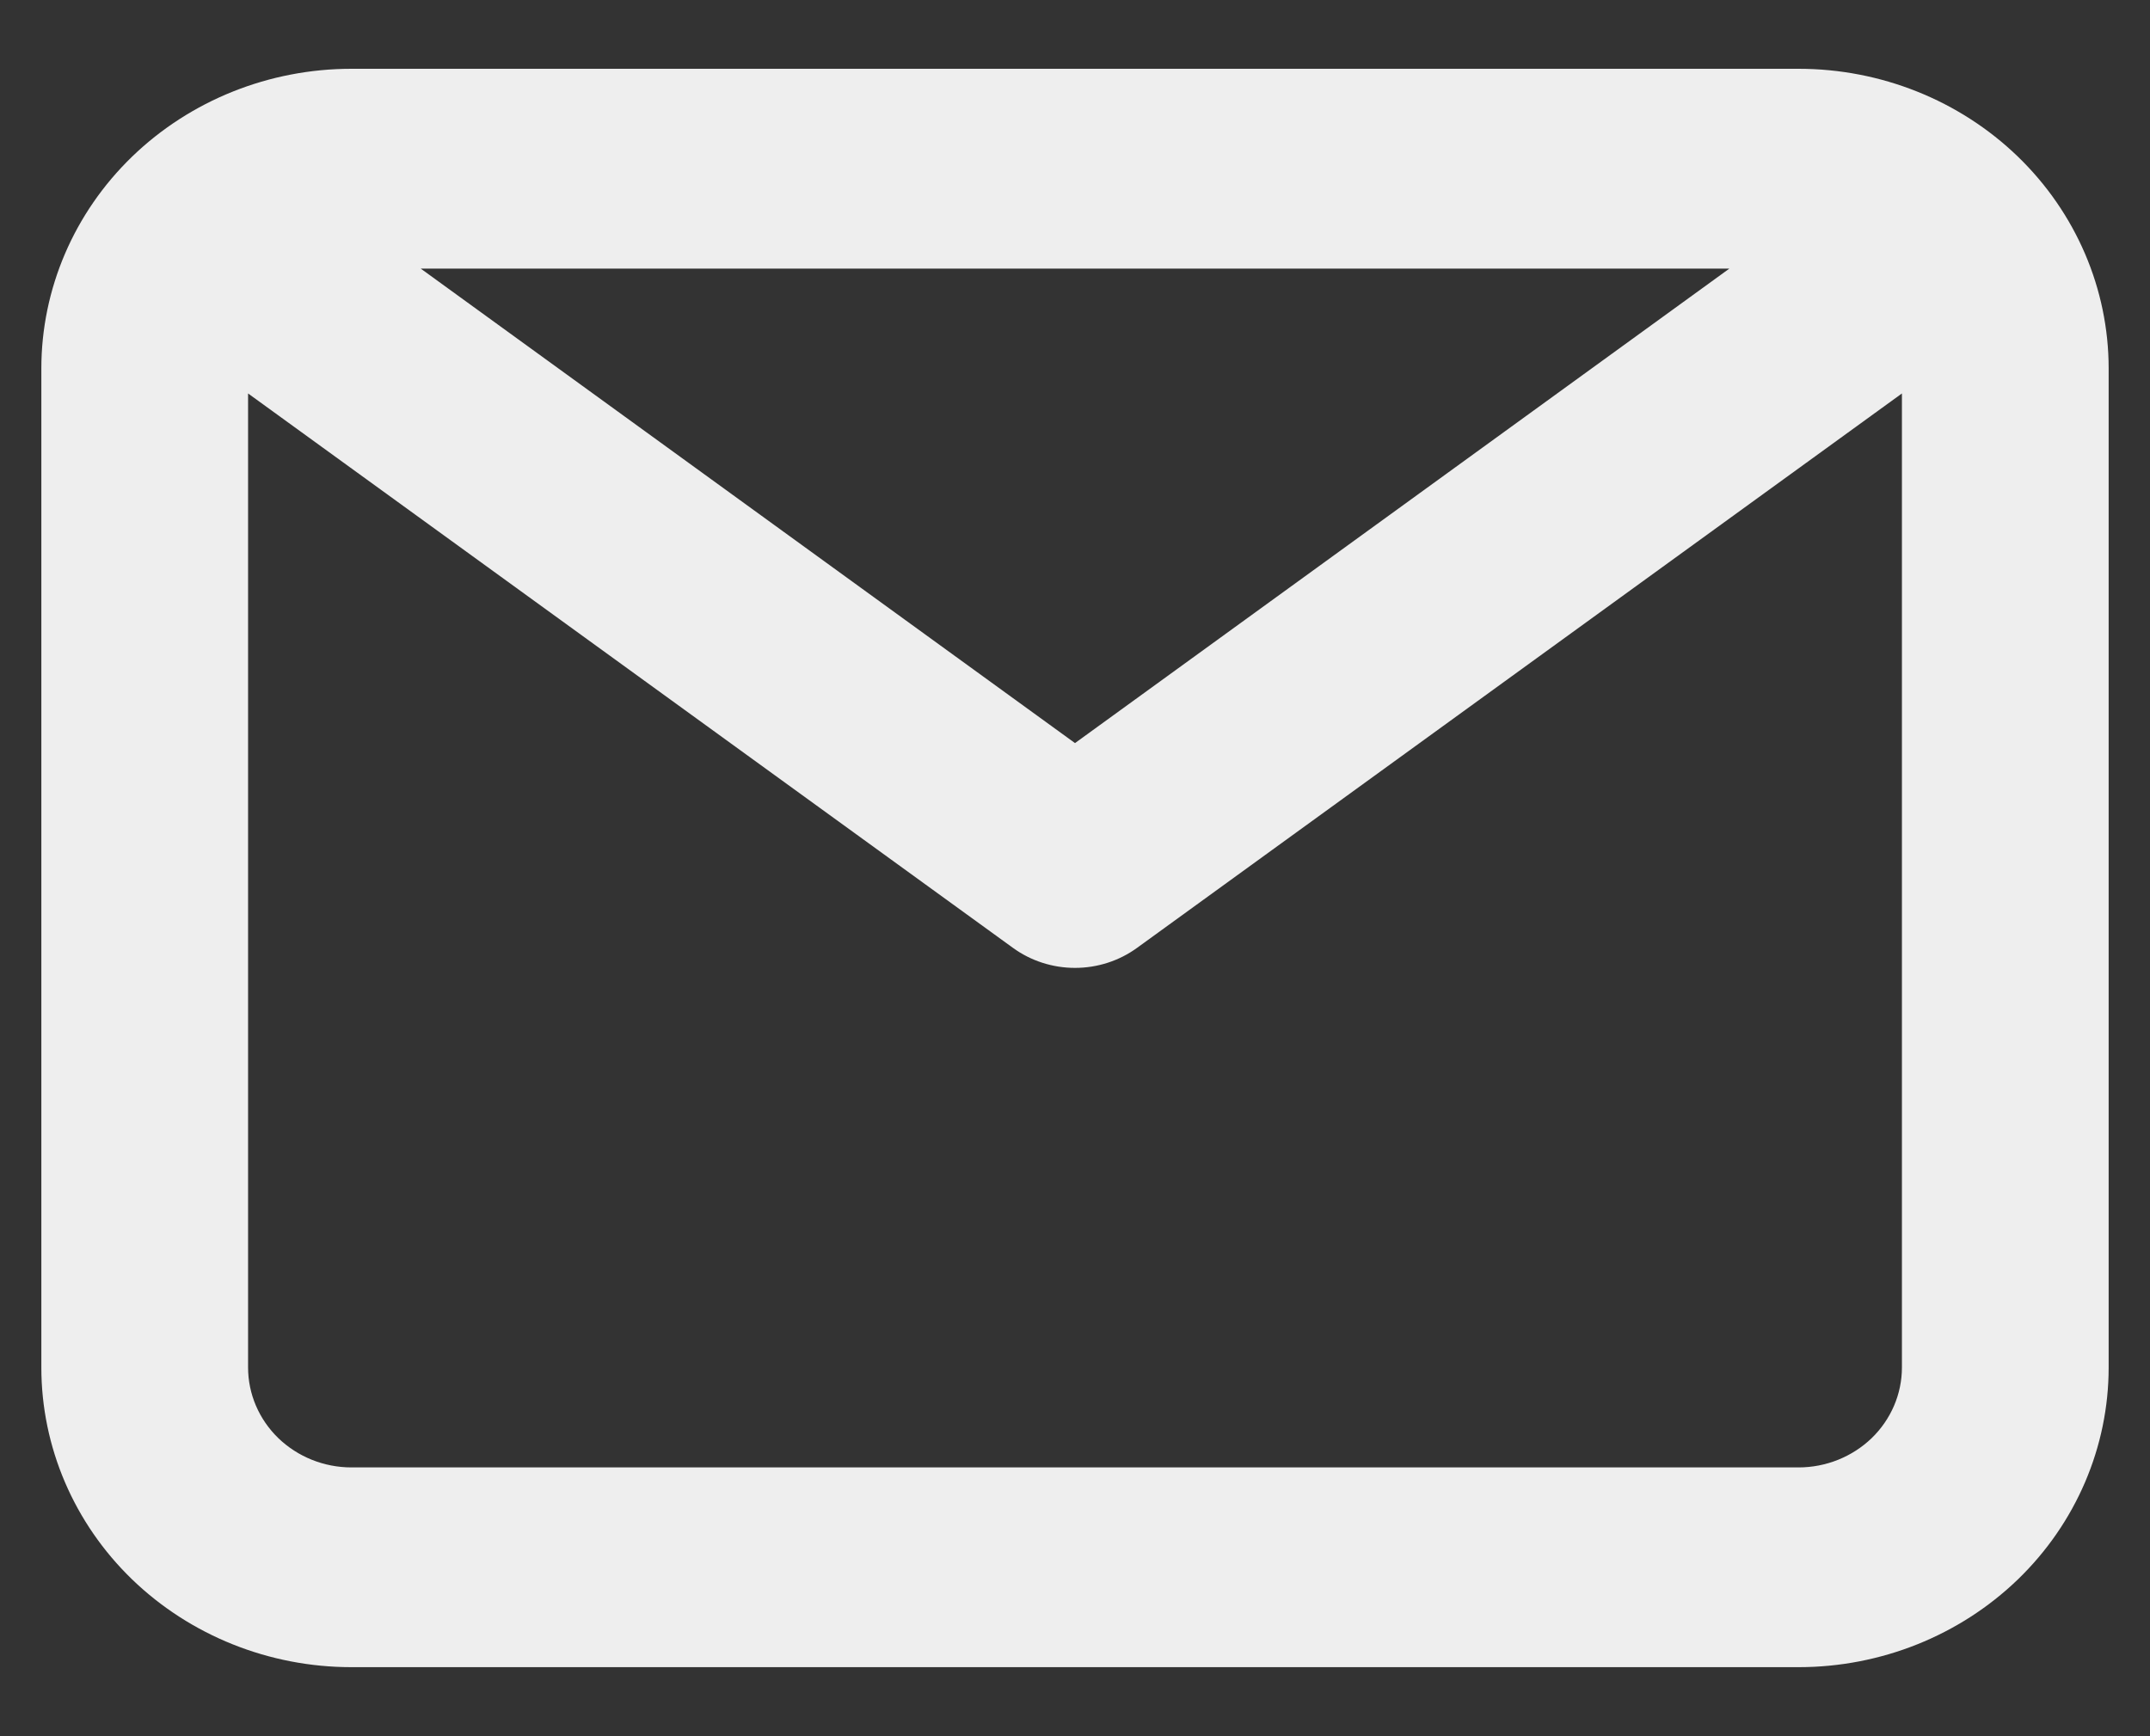 <svg width="26" height="21" viewBox="0 0 26 21" fill="none" xmlns="http://www.w3.org/2000/svg">
<rect x="0" y="0" width="26" height="21" fill="#333333" stroke="none"/>
<path d="M21.75 0.832H4.25C3.255 0.832 2.302 1.214 1.598 1.894C0.895 2.574 0.5 3.496 0.5 4.457V16.54C0.5 17.502 0.895 18.424 1.598 19.104C2.302 19.783 3.255 20.165 4.25 20.165H21.75C22.745 20.165 23.698 19.783 24.402 19.104C25.105 18.424 25.5 17.502 25.5 16.54V4.457C25.5 3.496 25.105 2.574 24.402 1.894C23.698 1.214 22.745 0.832 21.75 0.832V0.832ZM20.913 3.249L13 8.988L5.088 3.249H20.913ZM21.75 17.749H4.25C3.918 17.749 3.601 17.621 3.366 17.395C3.132 17.168 3 16.861 3 16.54V4.759L12.25 11.465C12.466 11.622 12.729 11.707 13 11.707C13.271 11.707 13.534 11.622 13.75 11.465L23 4.759V16.54C23 16.861 22.868 17.168 22.634 17.395C22.399 17.621 22.081 17.749 21.75 17.749Z" fill="#EEEEEE"/>
</svg>
